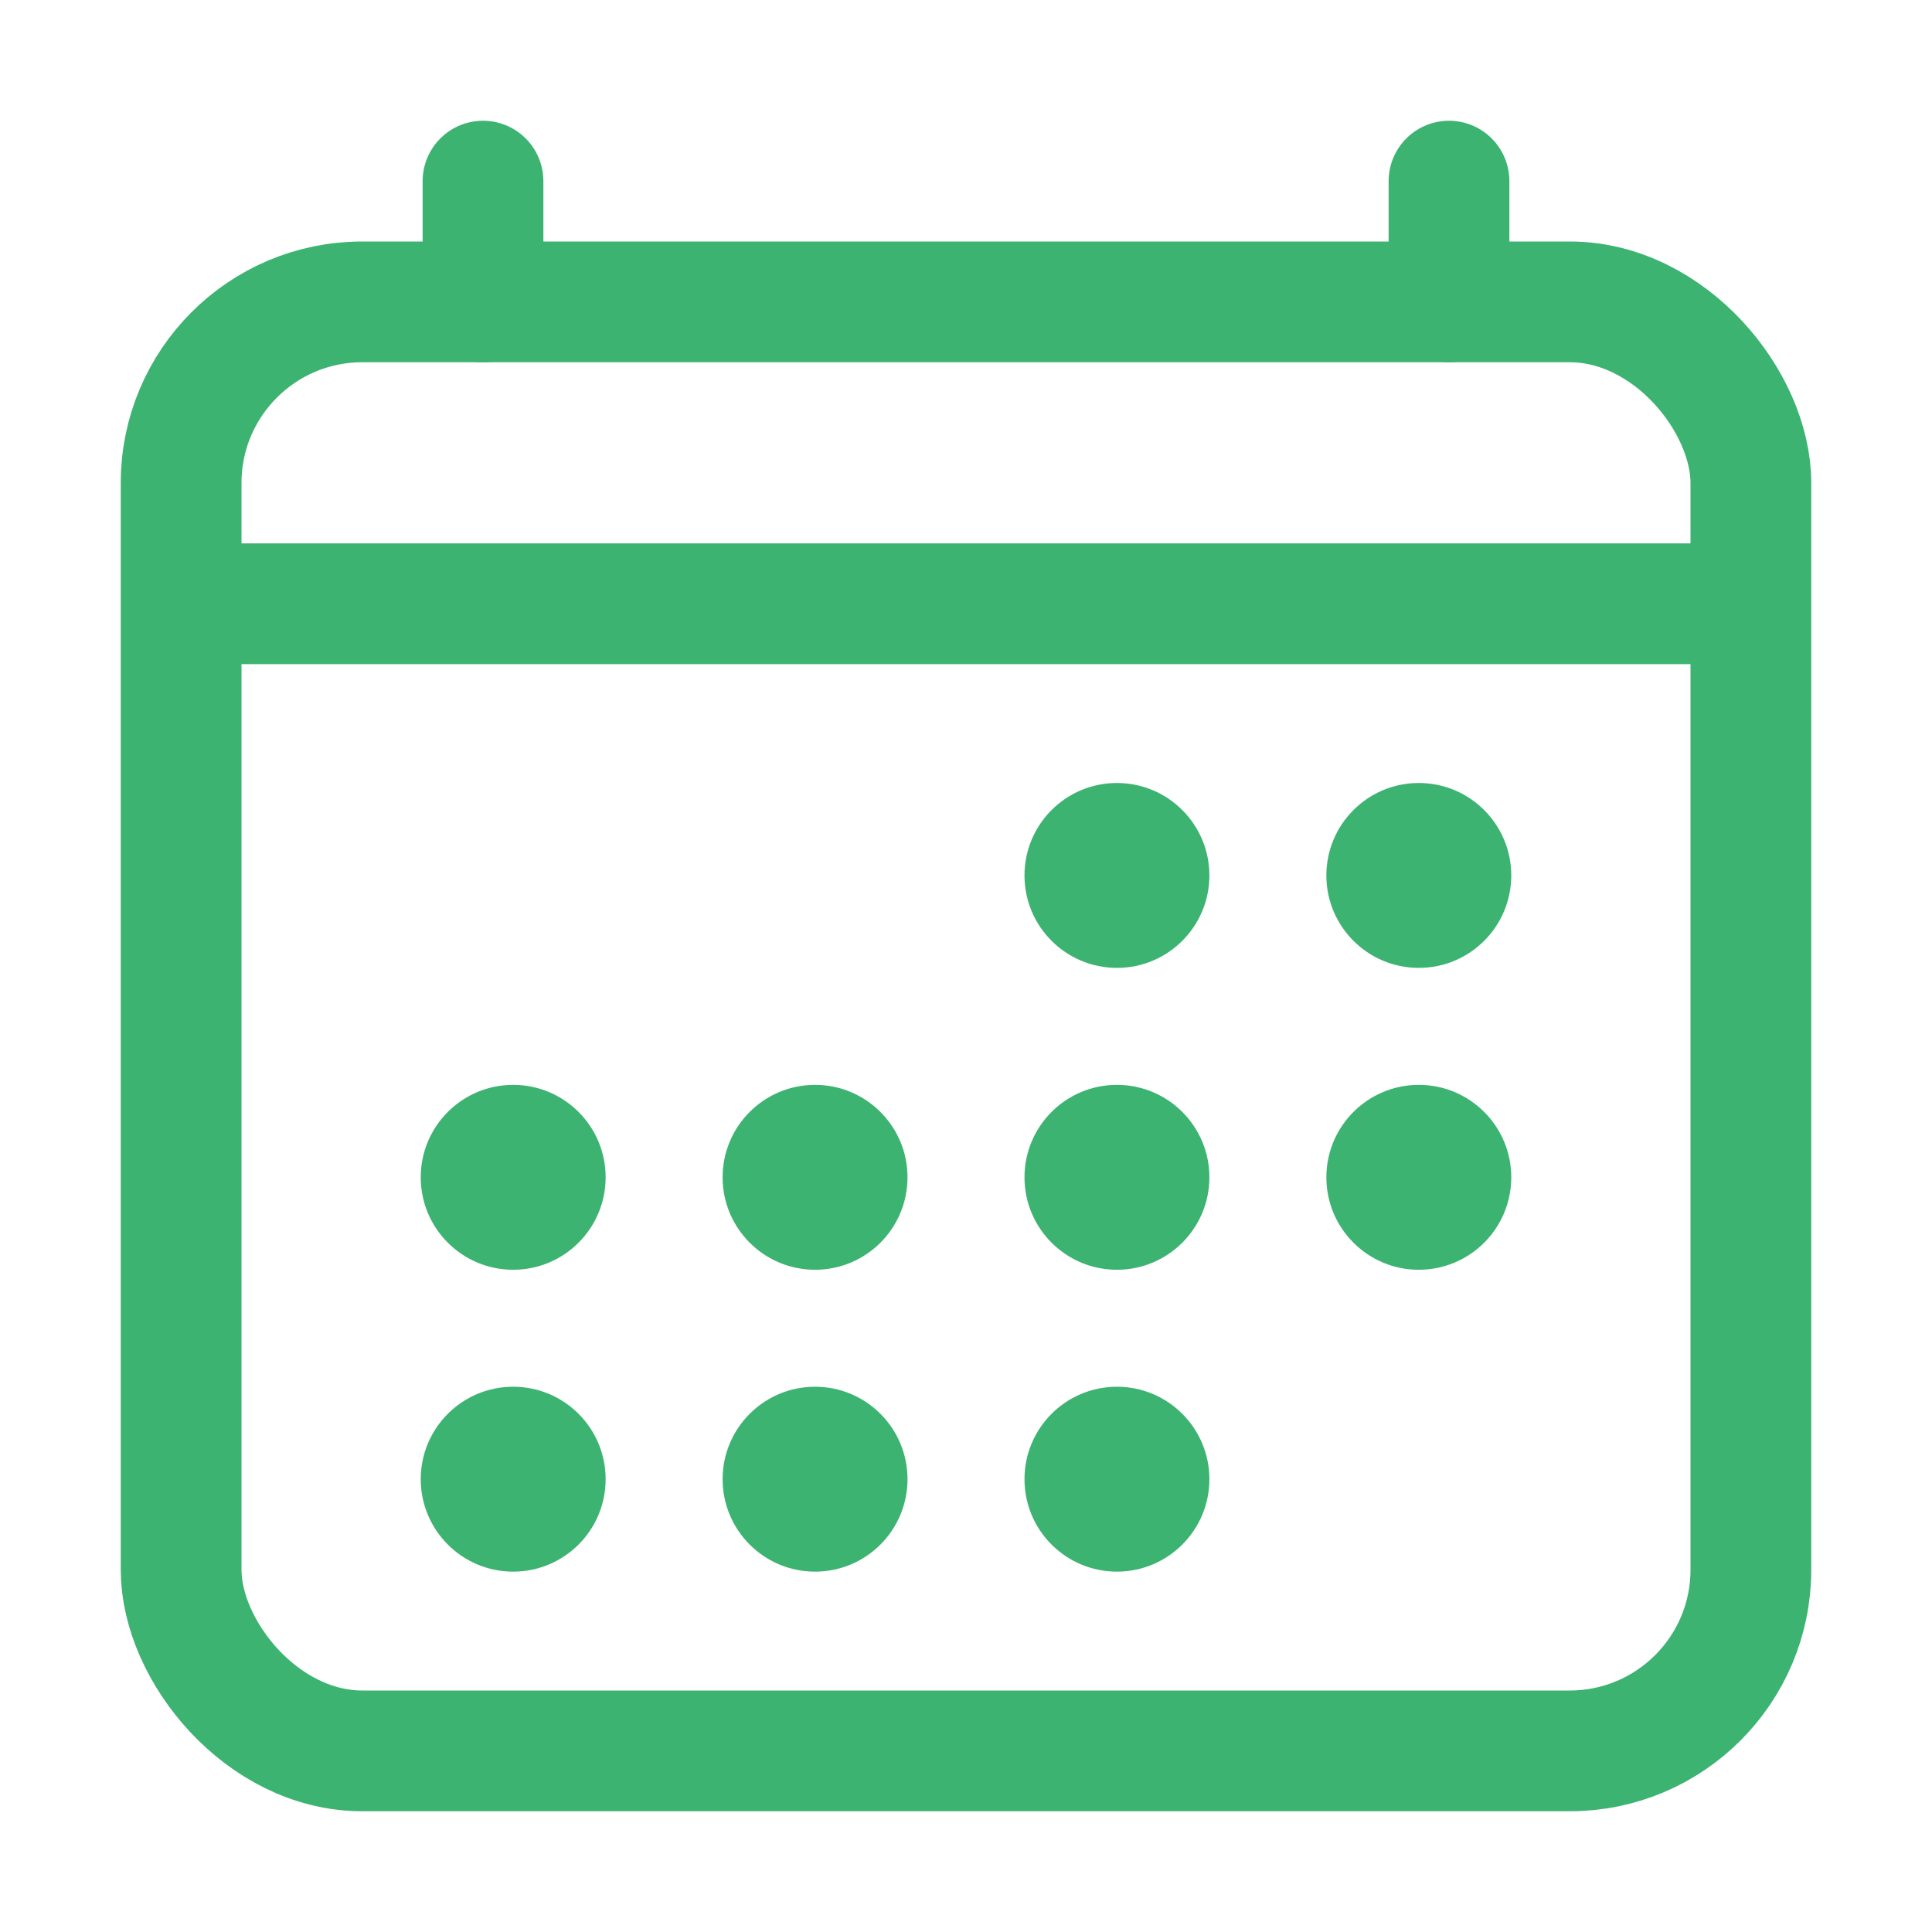 <svg xmlns="http://www.w3.org/2000/svg"  width="24" height="24" class="ionicon" viewBox="0 0 512 512"><rect fill="none" stroke="#3CB371" stroke-linejoin="round" stroke-width="32" x="48" y="80" width="416" height="384" rx="48"/><circle cx="296" cy="232" r="24" fill="#3CB371" stroke="#3CB371"/><circle cx="376" cy="232" r="24" fill="#3CB371" stroke="#3CB371"/><circle cx="296" cy="312" r="24" fill="#3CB371" stroke="#3CB371"/><circle cx="376" cy="312" r="24" fill="#3CB371" stroke="#3CB371"/><circle cx="136" cy="312" r="24" fill="#3CB371" stroke="#3CB371"/><circle cx="216" cy="312" r="24" fill="#3CB371" stroke="#3CB371"/><circle cx="136" cy="392" r="24" fill="#3CB371" stroke="#3CB371"/><circle cx="216" cy="392" r="24" fill="#3CB371" stroke="#3CB371"/><circle cx="296" cy="392" r="24" fill="#3CB371" stroke="#3CB371"/><path fill="none" stroke="#3CB371" stroke-linejoin="round" stroke-width="32" stroke-linecap="round" d="M128 48v32M384 48v32"/><path fill="none" stroke="#3CB371" stroke-linejoin="round" stroke-width="32" d="M464 160H48"/></svg>
